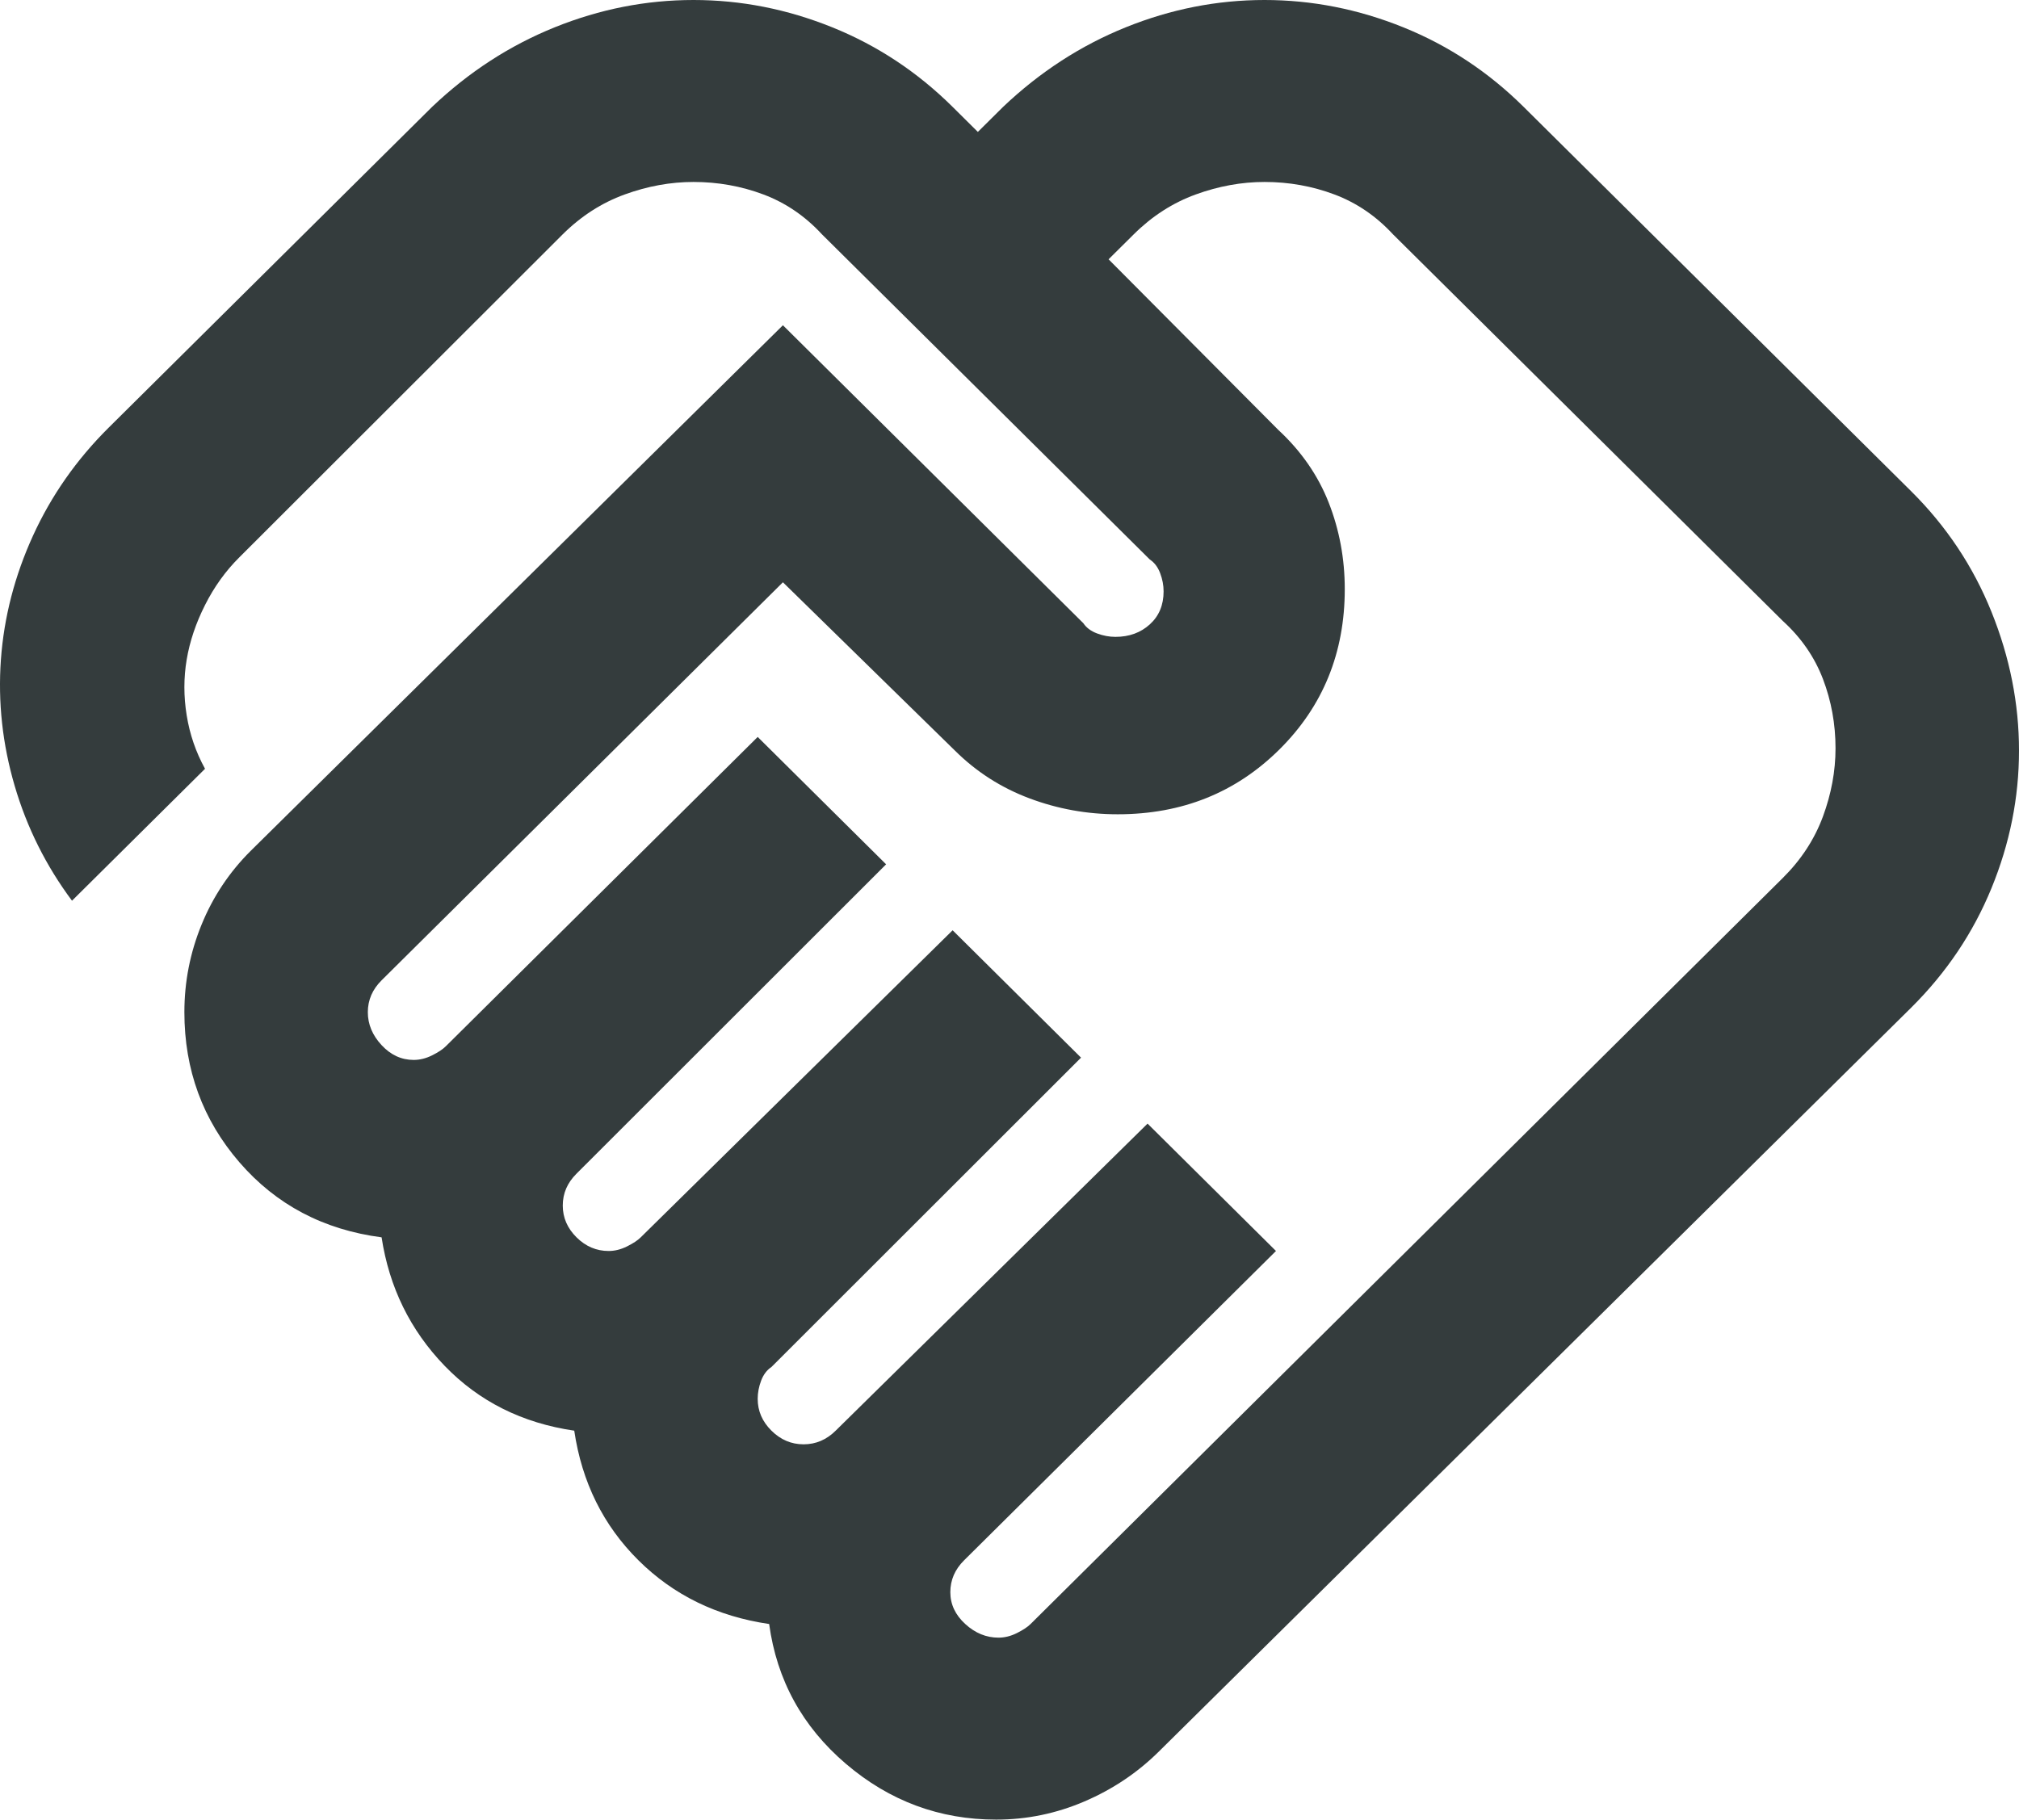 <svg width="71" height="64" viewBox="0 0 71 64" fill="none" xmlns="http://www.w3.org/2000/svg">
<path d="M35.113 57.6C35.328 57.6 35.543 57.547 35.758 57.44C35.973 57.333 36.134 57.227 36.242 57.12L62.694 30.88C63.339 30.24 63.809 29.52 64.105 28.72C64.4 27.92 64.548 27.12 64.548 26.32C64.548 25.467 64.4 24.653 64.105 23.88C63.809 23.107 63.339 22.427 62.694 21.84L48.984 8.24C48.392 7.6 47.707 7.133 46.927 6.84C46.148 6.547 45.328 6.4 44.468 6.4C43.661 6.4 42.855 6.547 42.048 6.84C41.242 7.133 40.516 7.6 39.871 8.24L38.984 9.12L44.952 15.12C45.758 15.867 46.349 16.72 46.726 17.68C47.102 18.64 47.29 19.653 47.29 20.72C47.29 22.96 46.524 24.84 44.992 26.36C43.46 27.88 41.565 28.64 39.306 28.64C38.231 28.64 37.196 28.453 36.202 28.08C35.207 27.707 34.333 27.147 33.581 26.4L27.532 20.48L13.419 34.48C13.258 34.64 13.137 34.813 13.056 35C12.976 35.187 12.935 35.387 12.935 35.6C12.935 36.027 13.097 36.413 13.419 36.76C13.742 37.107 14.118 37.28 14.548 37.28C14.763 37.28 14.979 37.227 15.194 37.12C15.409 37.013 15.57 36.907 15.677 36.8L26.645 25.92L31.161 30.4L20.274 41.28C20.113 41.44 19.992 41.613 19.911 41.8C19.831 41.987 19.79 42.187 19.79 42.4C19.79 42.827 19.952 43.2 20.274 43.52C20.597 43.84 20.973 44 21.403 44C21.618 44 21.833 43.947 22.048 43.84C22.263 43.733 22.425 43.627 22.532 43.52L33.5 32.72L38.016 37.2L27.129 48.08C26.968 48.187 26.847 48.347 26.766 48.56C26.686 48.773 26.645 48.987 26.645 49.2C26.645 49.627 26.806 50 27.129 50.32C27.452 50.64 27.828 50.8 28.258 50.8C28.473 50.8 28.675 50.76 28.863 50.68C29.051 50.6 29.226 50.48 29.387 50.32L40.355 39.52L44.871 44L33.903 54.88C33.742 55.04 33.621 55.213 33.54 55.4C33.46 55.587 33.419 55.787 33.419 56C33.419 56.427 33.594 56.8 33.944 57.12C34.293 57.44 34.683 57.6 35.113 57.6ZM35.032 64C33.043 64 31.282 63.347 29.75 62.04C28.218 60.733 27.317 59.093 27.048 57.12C25.22 56.853 23.688 56.107 22.452 54.88C21.215 53.653 20.462 52.133 20.194 50.32C18.366 50.053 16.847 49.293 15.637 48.04C14.427 46.787 13.688 45.28 13.419 43.52C11.376 43.253 9.71 42.373 8.419 40.88C7.129 39.387 6.484 37.627 6.484 35.6C6.484 34.533 6.685 33.507 7.089 32.52C7.492 31.533 8.07 30.667 8.823 29.92L27.532 11.44L38.097 21.92C38.204 22.08 38.366 22.2 38.581 22.28C38.796 22.36 39.011 22.4 39.226 22.4C39.71 22.4 40.113 22.253 40.435 21.96C40.758 21.667 40.919 21.28 40.919 20.8C40.919 20.587 40.879 20.373 40.798 20.16C40.718 19.947 40.597 19.787 40.435 19.68L28.903 8.24C28.312 7.6 27.626 7.133 26.847 6.84C26.067 6.547 25.247 6.4 24.387 6.4C23.581 6.4 22.774 6.547 21.968 6.84C21.161 7.133 20.436 7.6 19.79 8.24L8.419 19.6C7.935 20.08 7.532 20.64 7.21 21.28C6.887 21.92 6.672 22.56 6.565 23.2C6.457 23.84 6.457 24.493 6.565 25.16C6.672 25.827 6.887 26.453 7.21 27.04L2.532 31.68C1.618 30.453 0.946 29.107 0.516 27.64C0.086 26.173 -0.075 24.693 0.032 23.2C0.14 21.707 0.516 20.253 1.161 18.84C1.806 17.427 2.694 16.16 3.823 15.04L15.194 3.76C16.484 2.533 17.922 1.6 19.508 0.96C21.094 0.32 22.72 0 24.387 0C26.054 0 27.68 0.32 29.266 0.96C30.852 1.6 32.263 2.533 33.5 3.76L34.387 4.64L35.274 3.76C36.565 2.533 38.003 1.6 39.589 0.96C41.175 0.32 42.801 0 44.468 0C46.134 0 47.761 0.32 49.347 0.96C50.933 1.6 52.344 2.533 53.581 3.76L67.21 17.28C68.446 18.507 69.387 19.92 70.032 21.52C70.677 23.12 71 24.747 71 26.4C71 28.053 70.677 29.667 70.032 31.24C69.387 32.813 68.446 34.213 67.21 35.44L40.758 61.6C40.005 62.347 39.132 62.933 38.137 63.36C37.142 63.787 36.108 64 35.032 64Z" fill="#343C3D"/>
</svg>
